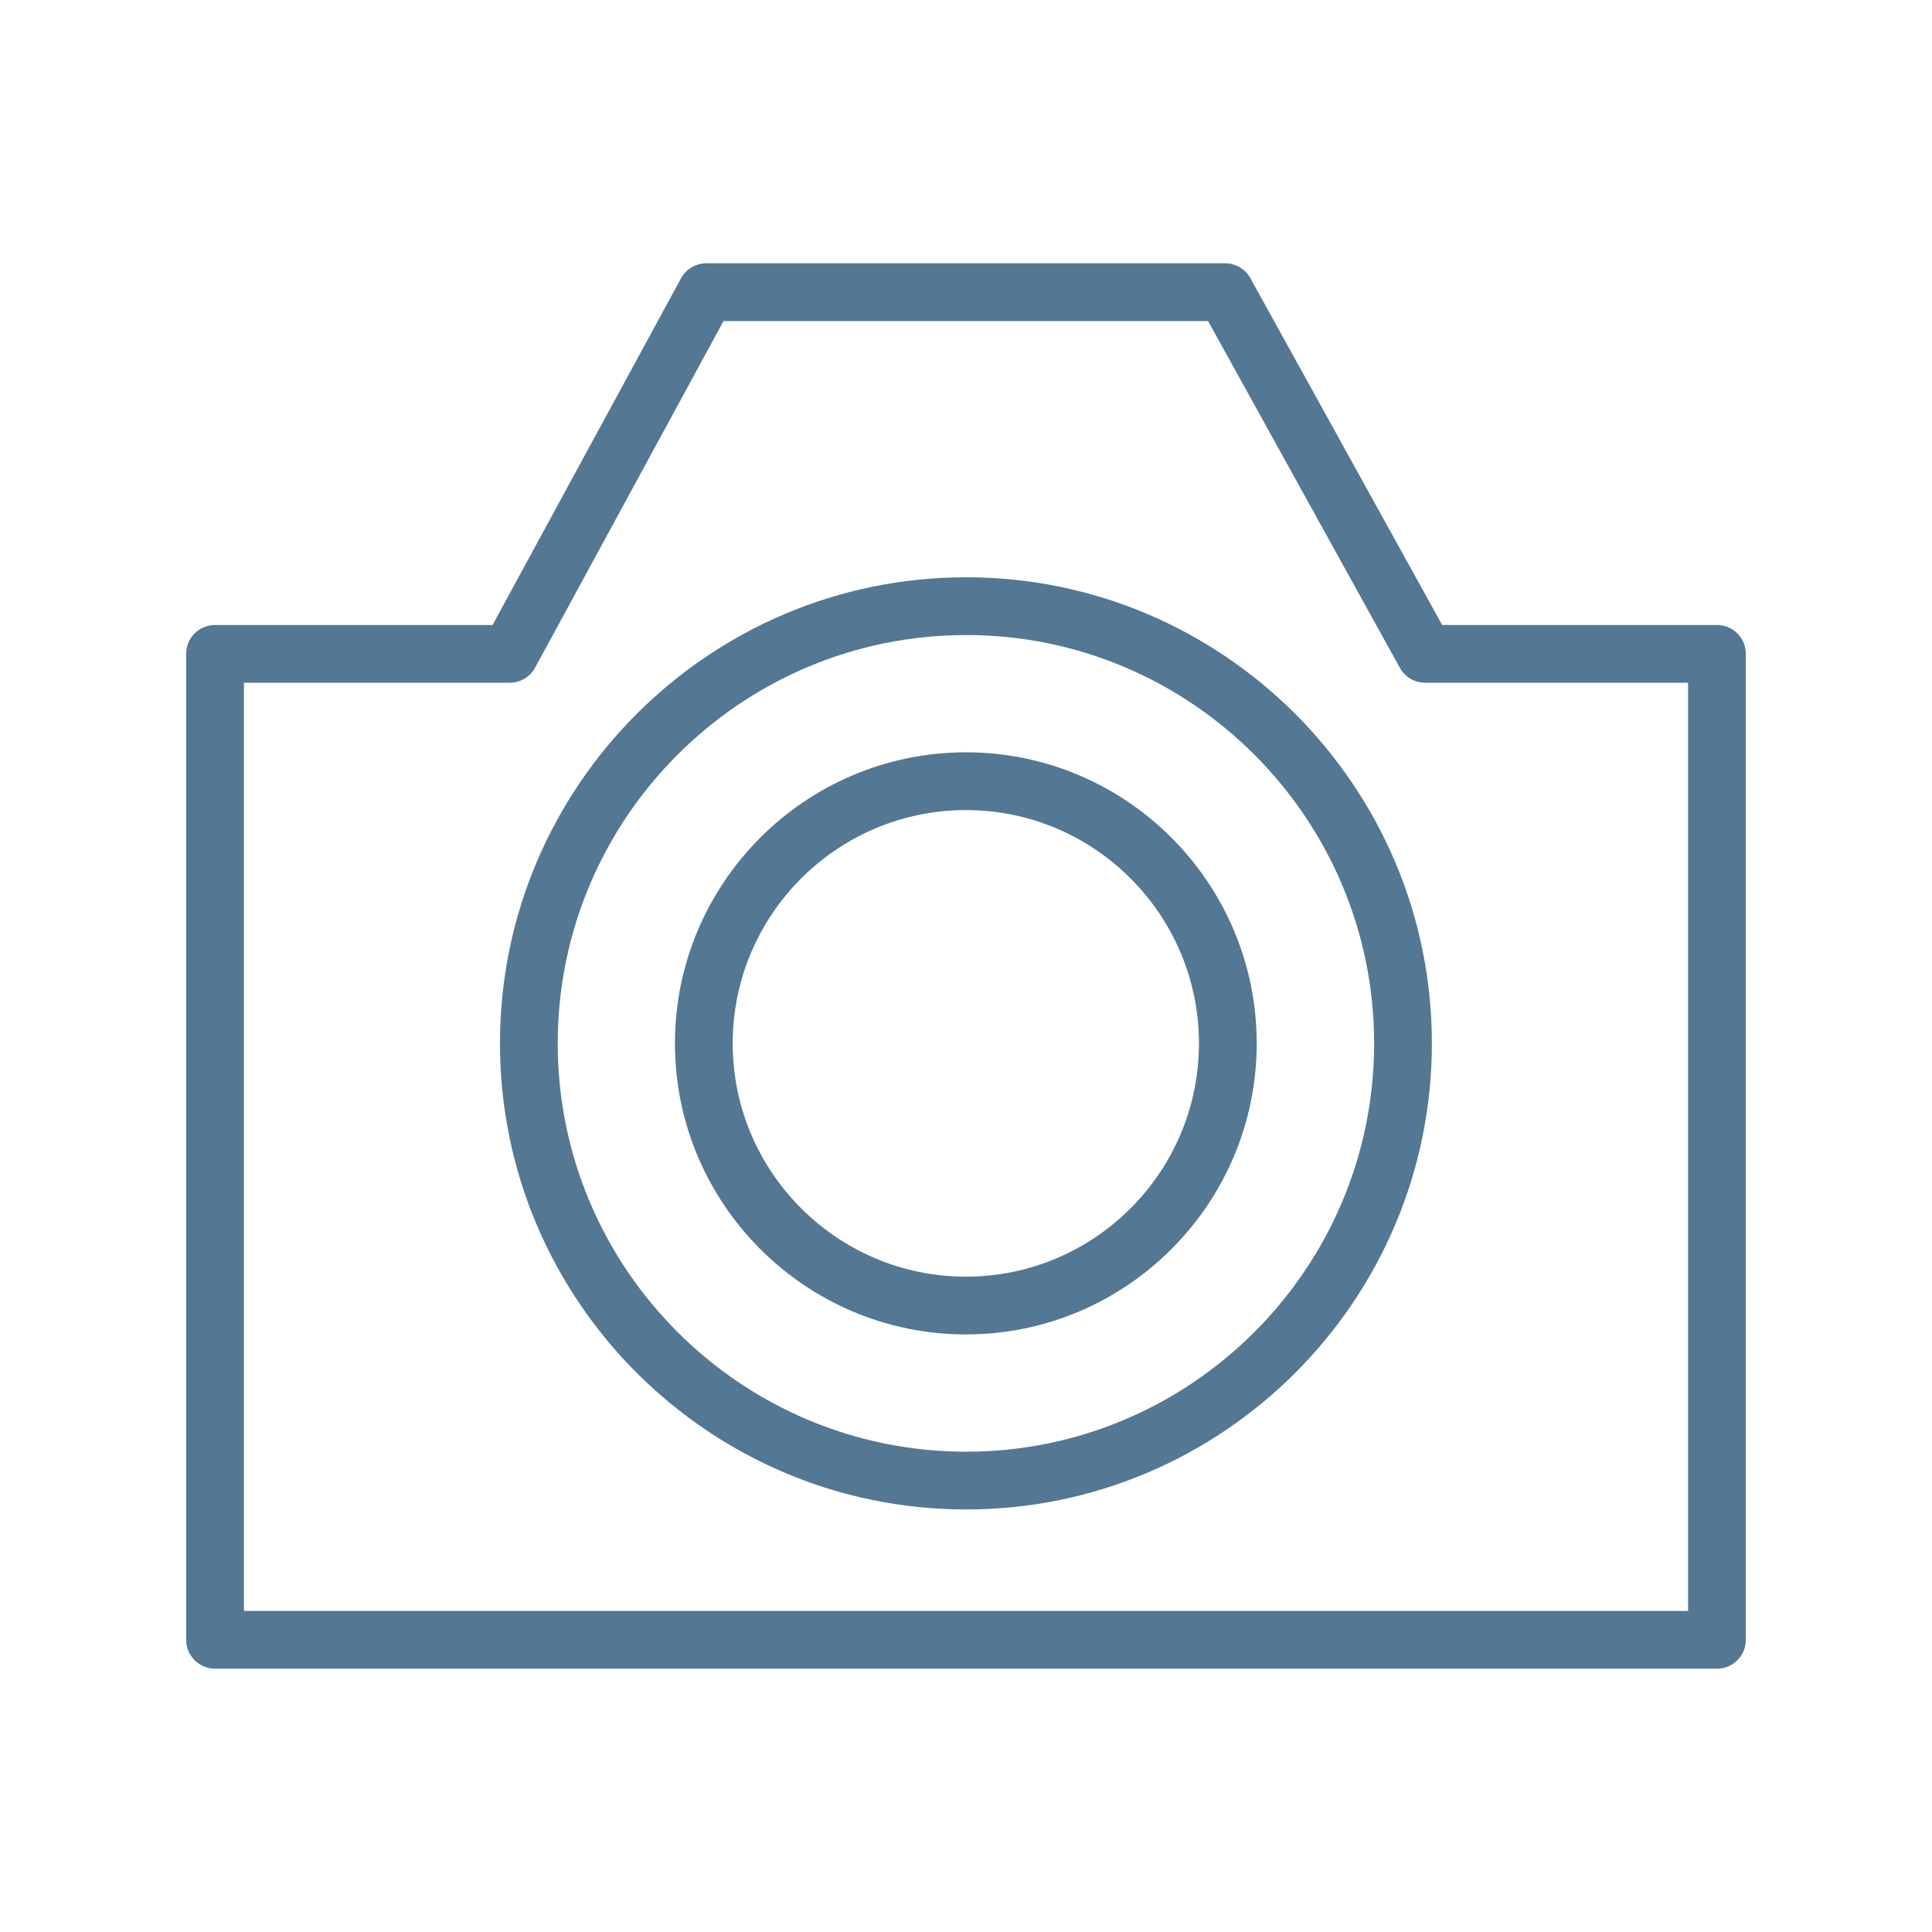 <?xml version="1.0" encoding="UTF-8"?> <svg xmlns="http://www.w3.org/2000/svg" xmlns:xlink="http://www.w3.org/1999/xlink" width="100.353px" height="100.352px" viewBox="0,0,256,255.984"> <g fill="#547794" fill-rule="nonzero" stroke="none" stroke-width="1" stroke-linecap="butt" stroke-linejoin="miter" stroke-miterlimit="10" stroke-dasharray="" stroke-dashoffset="0" font-family="none" font-weight="none" font-size="none" text-anchor="none" style="mix-blend-mode: normal"> <g transform="translate(0.45,0.445) scale(2.551,2.551)"> <g> <path d="M89.007,32.286h-14.274l-9.962,-18.013c-0.264,-0.478 -0.767,-0.774 -1.312,-0.774h-26.946c-0.55,0 -1.055,0.301 -1.318,0.784l-9.786,18.003h-14.416c-0.829,0 -1.5,0.671 -1.5,1.5v51.213c0,0.828 0.671,1.5 1.5,1.5h78.014c0.828,0 1.5,-0.672 1.5,-1.5v-51.213c0,-0.829 -0.672,-1.5 -1.5,-1.5zM87.507,83.499h-75.014v-48.213h13.808c0.55,0 1.055,-0.301 1.318,-0.784l9.786,-18.003h25.169l9.962,18.013c0.264,0.478 0.767,0.774 1.312,0.774h13.658v48.213z"></path> <path d="M50.007,29.808c-13.352,0 -24.214,10.861 -24.214,24.212c0,13.349 10.862,24.208 24.214,24.208c13.34,0 24.192,-10.859 24.192,-24.208c0,-13.351 -10.852,-24.212 -24.192,-24.212zM50.007,75.228c-11.697,0 -21.214,-9.514 -21.214,-21.208c0,-11.696 9.517,-21.212 21.214,-21.212c11.686,0 21.192,9.516 21.192,21.212c0,11.694 -9.507,21.208 -21.192,21.208z"></path> <path d="M49.998,38.9c-8.335,0 -15.116,6.783 -15.116,15.12c0,8.335 6.781,15.116 15.116,15.116c8.327,0 15.102,-6.781 15.102,-15.116c0,-8.337 -6.775,-15.12 -15.102,-15.12zM49.998,66.136c-6.681,0 -12.116,-5.436 -12.116,-12.116c0,-6.683 5.436,-12.12 12.116,-12.12c6.673,0 12.102,5.437 12.102,12.12c0,6.68 -5.429,12.116 -12.102,12.116z"></path> </g> </g> </g> </svg> 